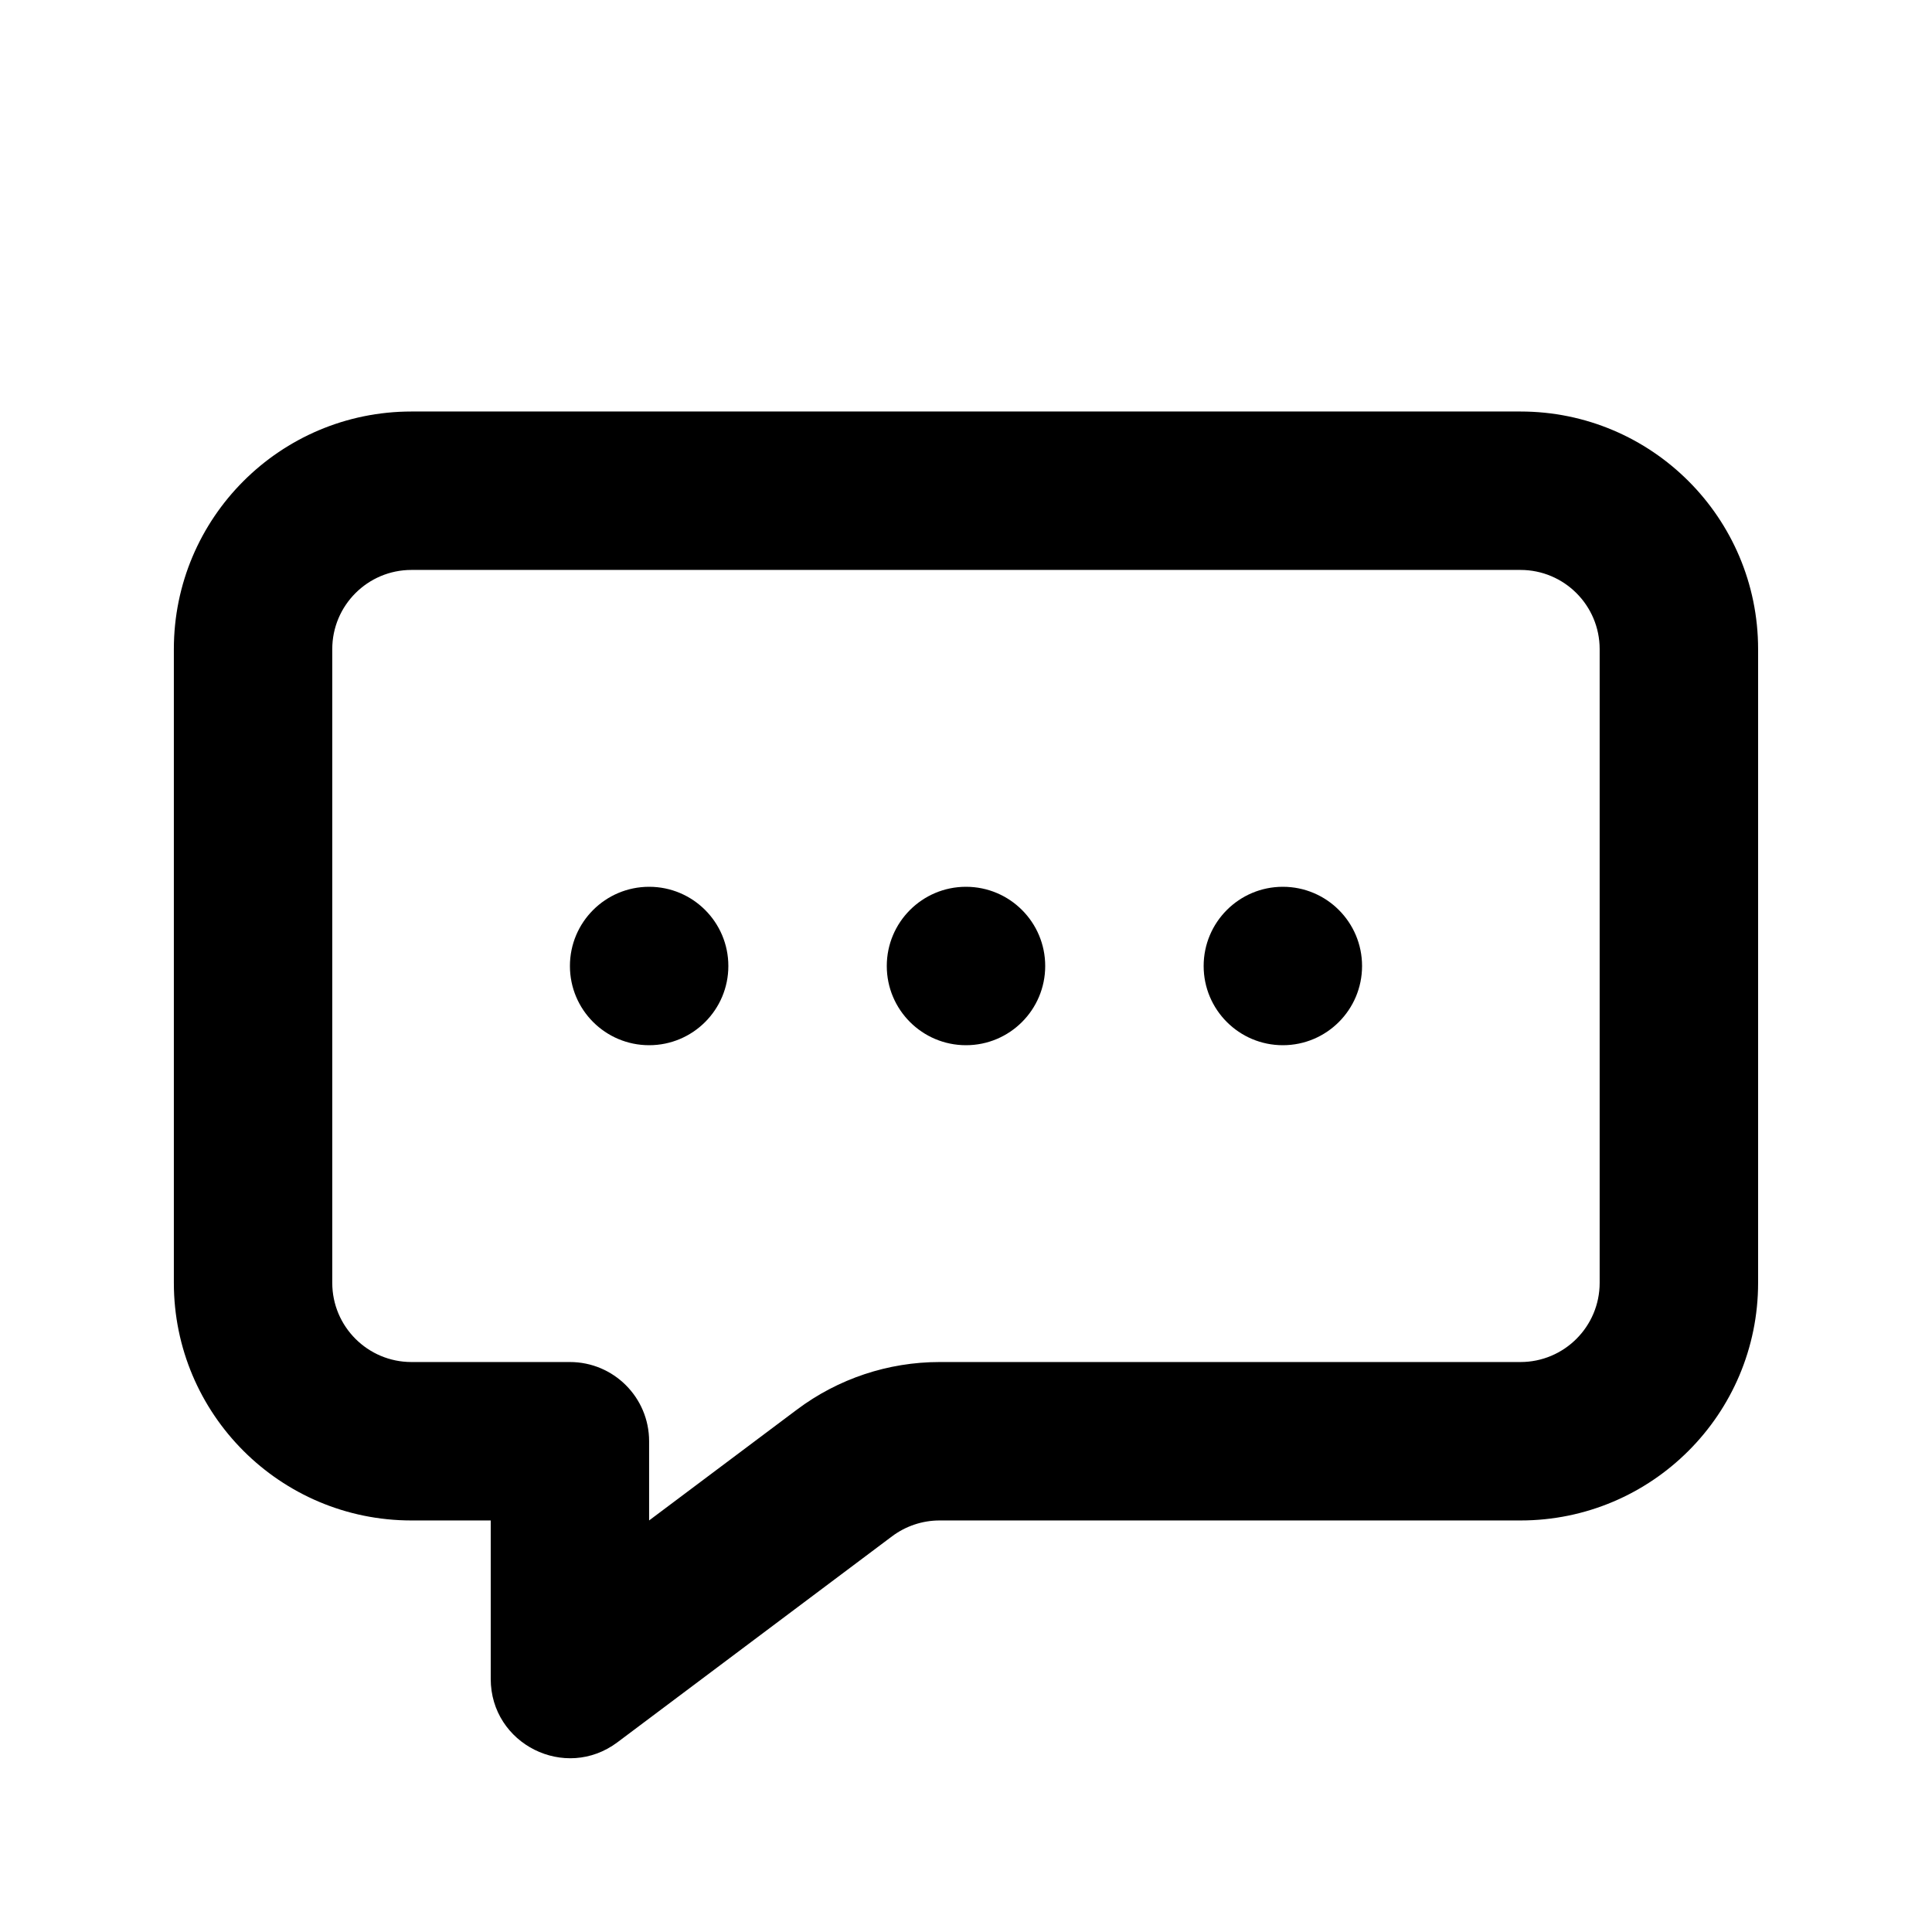 <?xml version="1.0" encoding="UTF-8"?>
<!-- Uploaded to: SVG Repo, www.svgrepo.com, Generator: SVG Repo Mixer Tools -->
<svg fill="#000000" width="800px" height="800px" version="1.1" viewBox="144 144 512 512" xmlns="http://www.w3.org/2000/svg">
 <g>
  <path d="m355.21 517.55c10.902-8.176 24.16-12.598 37.785-12.598h153.94c11.594 0 20.992-9.398 20.992-20.992v-167.93c0-11.594-9.398-20.992-20.992-20.992h-293.89c-11.594 0-20.992 9.398-20.992 20.992v167.93c0 11.594 9.398 20.992 20.992 20.992h41.984c11.594 0 20.992 9.398 20.992 20.992v20.992zm-102.16 29.387c-34.781 0-62.977-28.195-62.977-62.977v-167.93c0-34.781 28.195-62.977 62.977-62.977h293.89c34.781 0 62.977 28.195 62.977 62.977v167.93c0 34.781-28.195 62.977-62.977 62.977h-153.94c-4.539 0-8.961 1.477-12.594 4.199l-72.773 54.582c-13.84 10.379-33.586 0.504-33.586-16.797v-41.984z"/>
  <path d="m337.02 400c0 11.594-9.398 20.992-20.992 20.992s-20.992-9.398-20.992-20.992 9.398-20.992 20.992-20.992 20.992 9.398 20.992 20.992"/>
  <path d="m420.99 400c0 11.594-9.398 20.992-20.992 20.992s-20.992-9.398-20.992-20.992 9.398-20.992 20.992-20.992 20.992 9.398 20.992 20.992"/>
  <path d="m504.96 400c0 11.594-9.398 20.992-20.992 20.992-11.59 0-20.988-9.398-20.988-20.992s9.398-20.992 20.988-20.992c11.594 0 20.992 9.398 20.992 20.992"/>
 </g>
</svg>